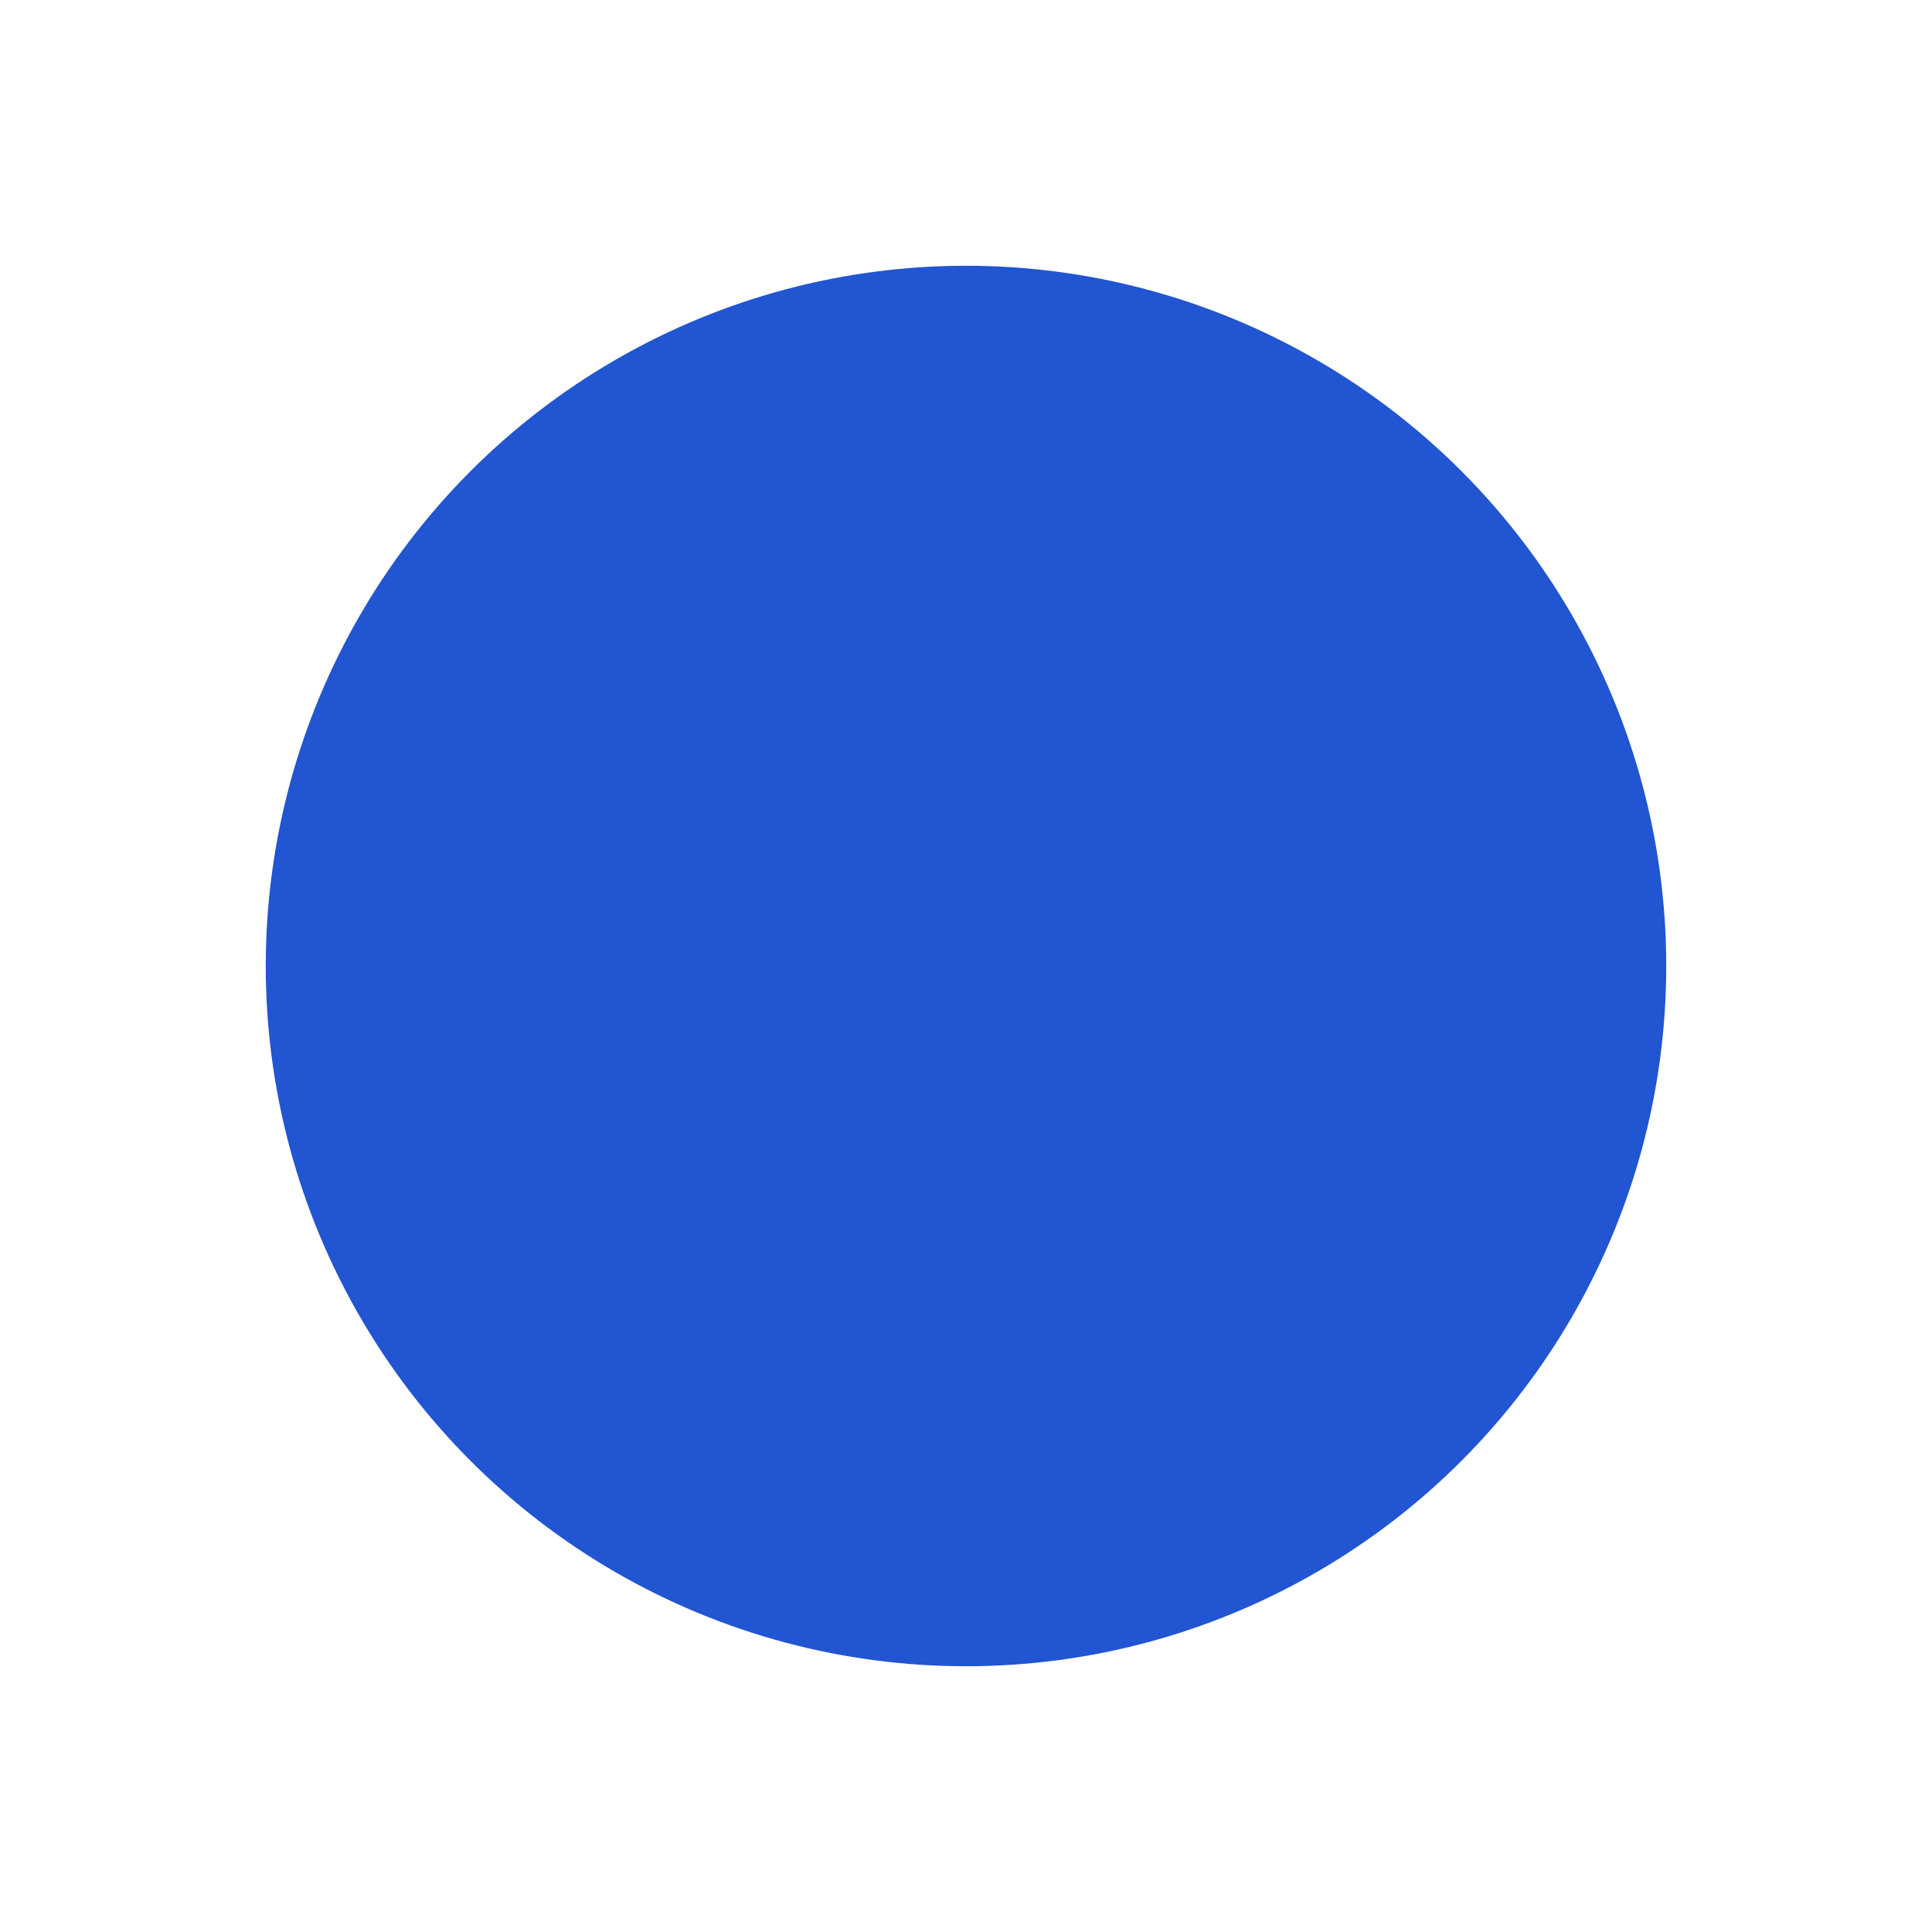 <?xml version="1.0" encoding="UTF-8"?> <svg xmlns="http://www.w3.org/2000/svg" width="458" height="458" viewBox="0 0 458 458" fill="none"> <g filter="url(#filter0_f)"> <circle cx="229" cy="229" r="166" fill="#2155D1"></circle> </g> <defs> <filter id="filter0_f" x="0" y="0" width="458" height="458" filterUnits="userSpaceOnUse" color-interpolation-filters="sRGB"> <feFlood flood-opacity="0" result="BackgroundImageFix"></feFlood> <feBlend mode="normal" in="SourceGraphic" in2="BackgroundImageFix" result="shape"></feBlend> <feGaussianBlur stdDeviation="31.5" result="effect1_foregroundBlur"></feGaussianBlur> </filter> </defs> </svg> 